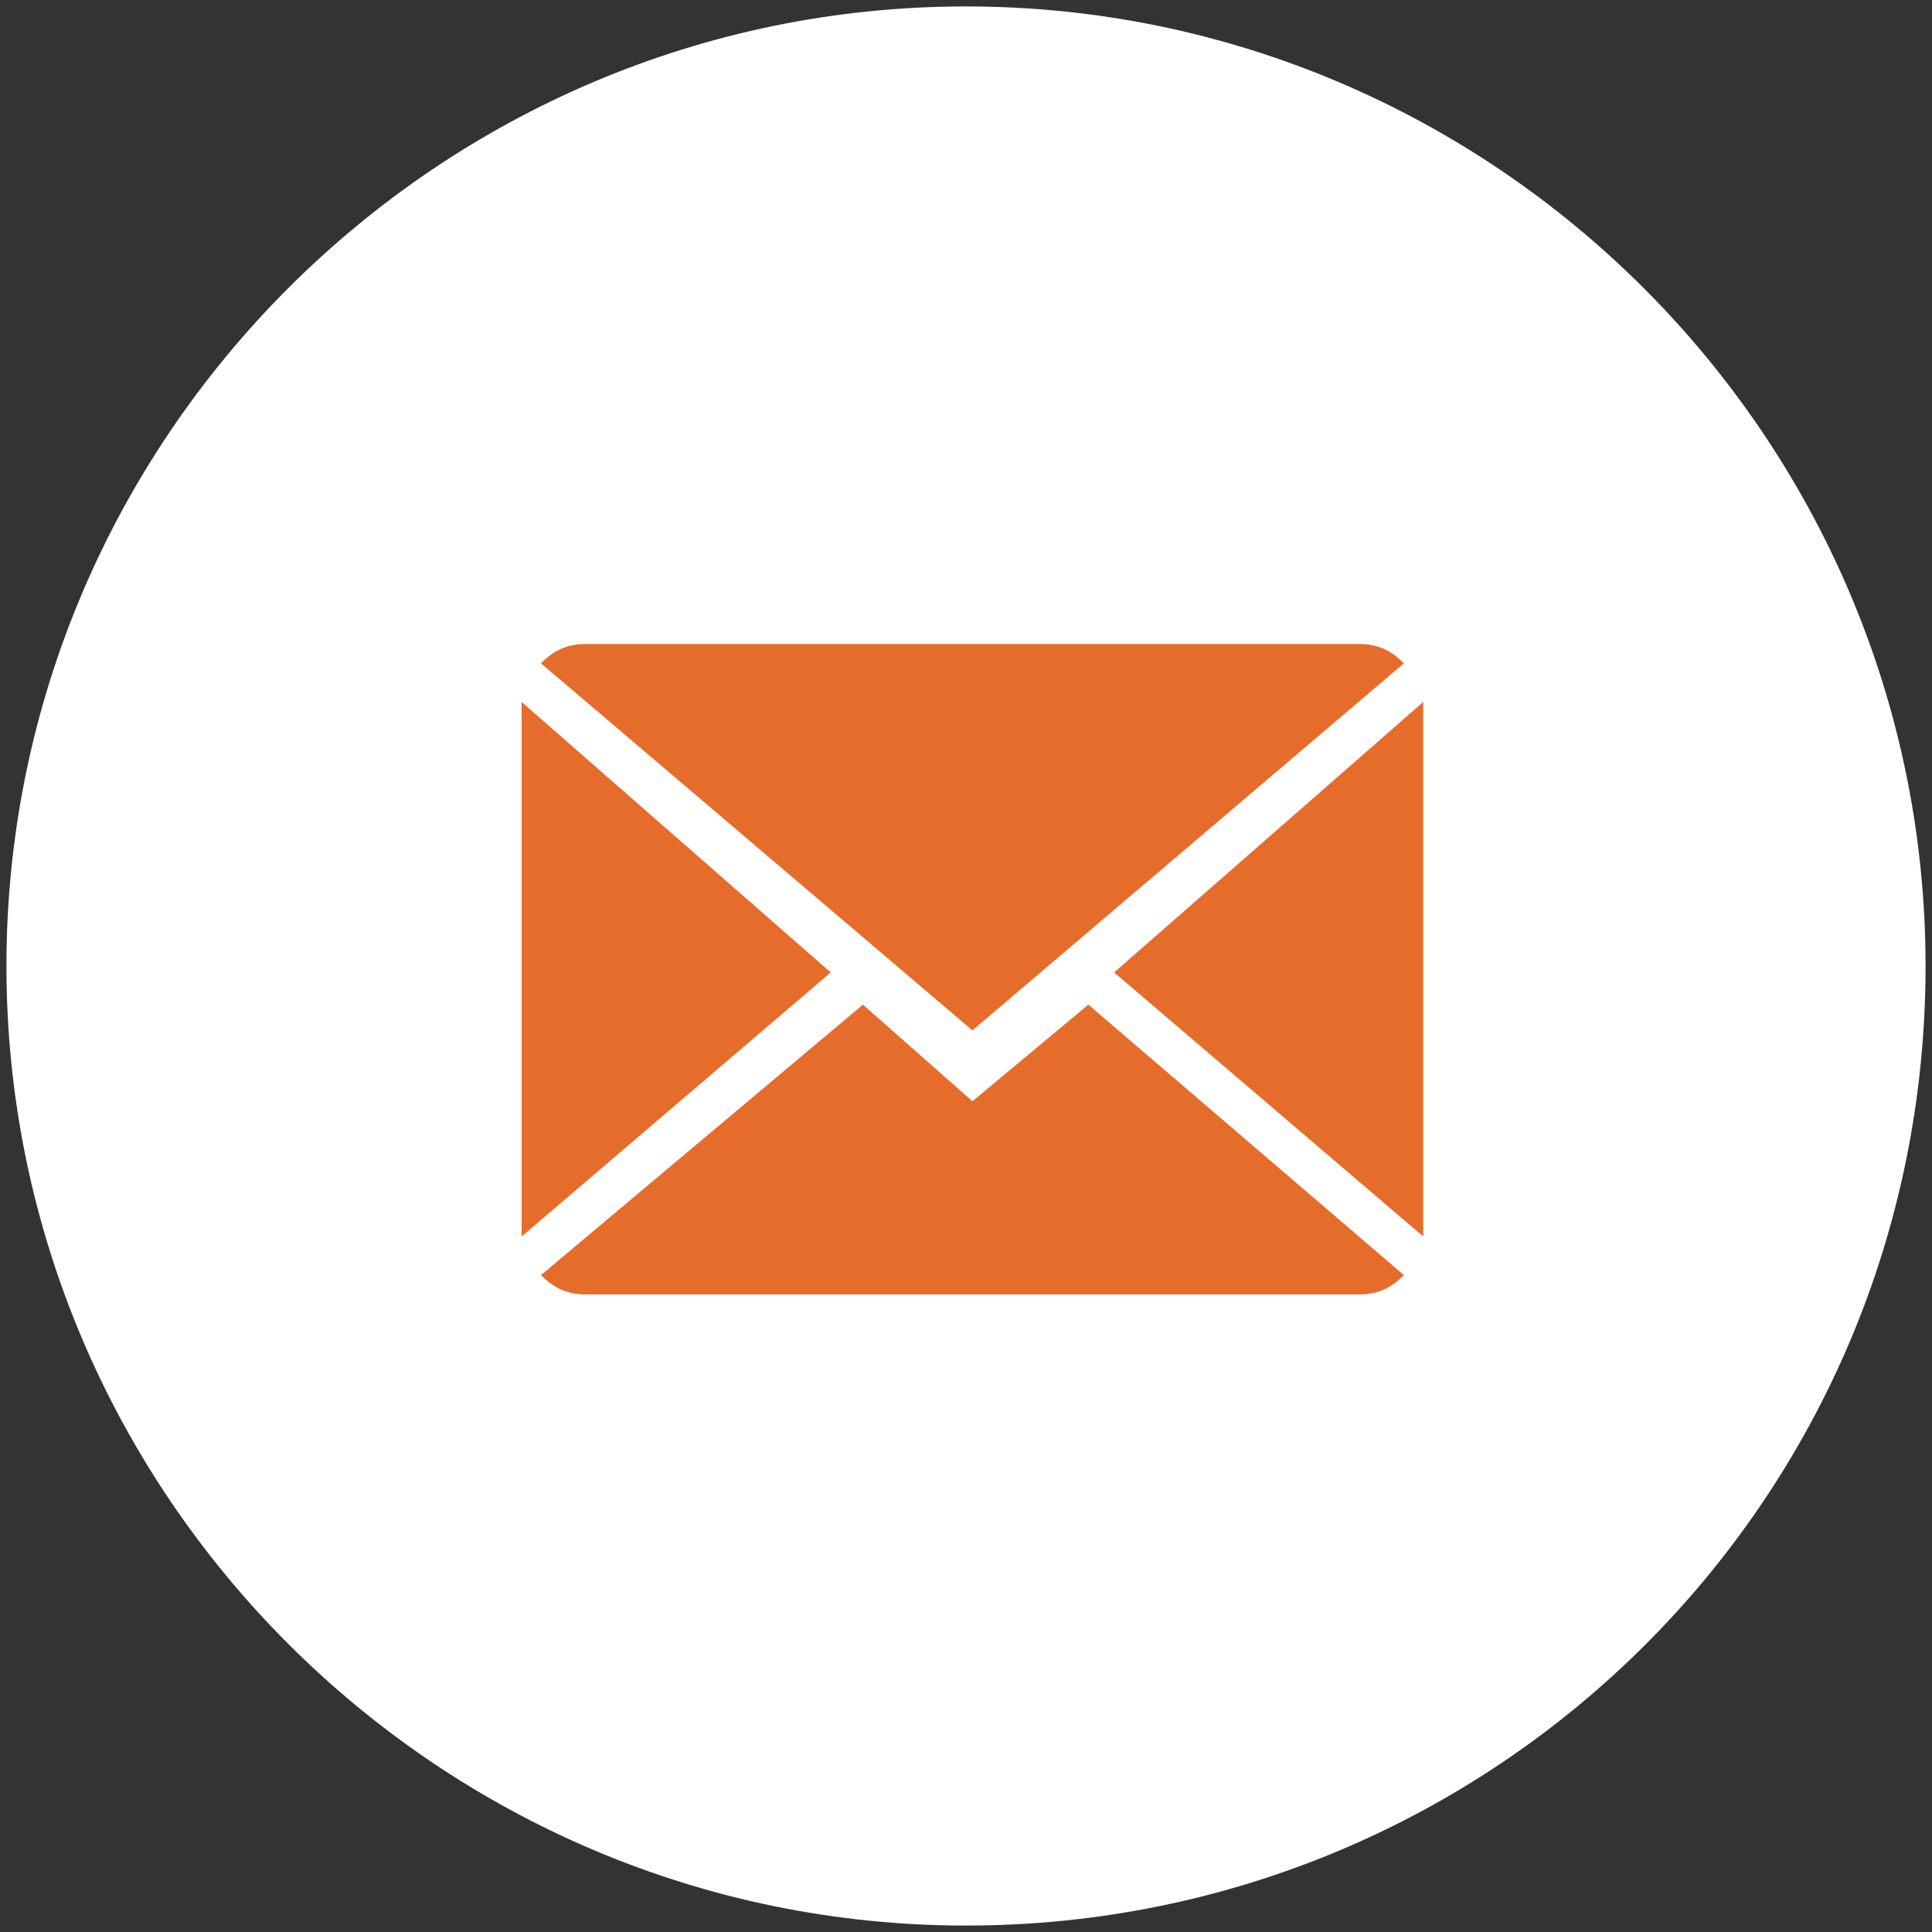 <?xml version="1.0" encoding="utf-8"?>
<!-- Generator: Adobe Illustrator 21.1.0, SVG Export Plug-In . SVG Version: 6.00 Build 0)  -->
<svg version="1.1" id="Layer_1" xmlns="http://www.w3.org/2000/svg" xmlns:xlink="http://www.w3.org/1999/xlink" x="0px" y="0px"
	 viewBox="0 0 30 30" style="enable-background:new 0 0 30 30;" xml:space="preserve">
<rect x="0" y="0" width="30" height="30" fill="#333333" stroke="none"/>
<style type="text/css">
	.st0{fill:#FFFFFF;}
	.st1{fill:#E66C2C;}
</style>
<g>
	<path class="st0" d="M15,29.9c8.2,0,14.9-6.6,14.9-14.9c0-8.2-6.7-14.9-14.9-14.9C6.8,0.1,0.1,6.8,0.1,15
		C0.1,23.2,6.8,29.9,15,29.9"/>
	<g>
		<path class="st1" d="M15.1,17.1l-1.7-1.5l-5,4.2c0.2,0.2,0.4,0.3,0.7,0.3h12c0.3,0,0.5-0.1,0.7-0.3l-4.9-4.2L15.1,17.1z"/>
		<path class="st1" d="M21.8,10.3c-0.2-0.2-0.4-0.3-0.7-0.3h-12c-0.3,0-0.5,0.1-0.7,0.3l6.7,5.7L21.8,10.3z"/>
		<polygon class="st1" points="8.1,10.9 8.1,19.2 12.9,15.1 		"/>
		<polygon class="st1" points="17.3,15.1 22.1,19.2 22.1,10.9 		"/>
	</g>
</g>
</svg>
